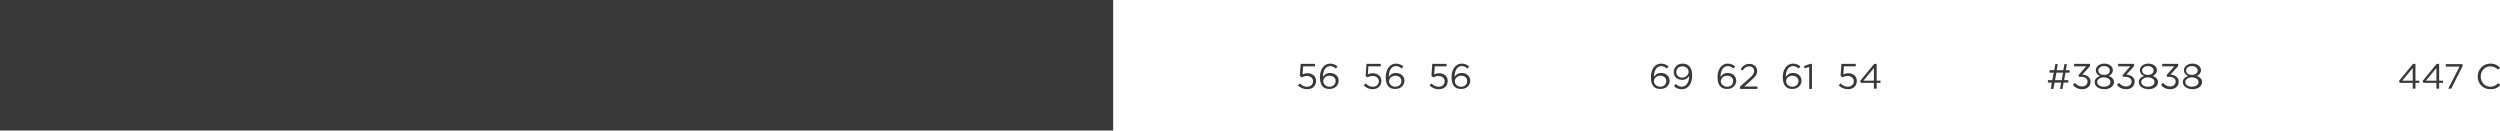 <?xml version="1.0" encoding="UTF-8"?> <!-- Generator: Adobe Illustrator 18.0.0, SVG Export Plug-In . SVG Version: 6.00 Build 0) --> <svg xmlns="http://www.w3.org/2000/svg" xmlns:xlink="http://www.w3.org/1999/xlink" id="Слой_1" x="0px" y="0px" viewBox="0 0 908 47.4" xml:space="preserve"> <g> <g> <g> <path fill="#383838" d="M471.4,31l0.7-0.7c0.8,0.8,1.6,1.2,2.6,1.2c1.3,0,2.2-0.8,2.2-2c0-1.1-0.9-1.9-2.2-1.9 c-0.8,0-1.4,0.2-1.9,0.5l-0.7-0.5l0.3-4.4h5.2v0.9h-4.3l-0.2,2.9c0.5-0.2,1-0.4,1.8-0.4c1.7,0,3.1,1,3.1,2.8c0,1.8-1.3,3-3.2,3 C473.3,32.4,472.2,31.8,471.4,31z"></path> <path fill="#383838" d="M479.4,28c0-2.7,1.4-4.9,3.7-4.9c1.1,0,1.9,0.4,2.7,1l-0.6,0.8c-0.7-0.6-1.3-0.9-2.1-0.9 c-1.6,0-2.6,1.6-2.6,3.9v0c0.5-0.7,1.2-1.4,2.6-1.4c1.7,0,3.1,1.1,3.1,2.8c0,1.7-1.4,3-3.2,3C480.8,32.4,479.4,31.2,479.4,28z M485.1,29.4c0-1.1-0.9-1.9-2.2-1.9c-1.4,0-2.3,1-2.3,2c0,1.1,1,2,2.3,2C484.2,31.5,485.1,30.6,485.1,29.4z"></path> <path fill="#383838" d="M495.3,31l0.7-0.7c0.8,0.8,1.6,1.2,2.6,1.2c1.3,0,2.2-0.8,2.2-2c0-1.1-0.9-1.9-2.2-1.9 c-0.8,0-1.4,0.2-1.9,0.5l-0.7-0.5l0.3-4.4h5.2v0.9H497l-0.2,2.9c0.5-0.2,1-0.4,1.8-0.4c1.7,0,3.1,1,3.1,2.8c0,1.8-1.3,3-3.2,3 C497.2,32.4,496.1,31.8,495.3,31z"></path> <path fill="#383838" d="M503.3,28c0-2.7,1.4-4.9,3.7-4.9c1.1,0,1.9,0.4,2.7,1l-0.6,0.8c-0.7-0.6-1.3-0.9-2.1-0.9 c-1.6,0-2.6,1.6-2.6,3.9v0c0.5-0.7,1.2-1.4,2.6-1.4c1.7,0,3.1,1.1,3.1,2.8c0,1.7-1.4,3-3.2,3C504.7,32.4,503.3,31.2,503.3,28z M509,29.4c0-1.1-0.9-1.9-2.2-1.9c-1.4,0-2.3,1-2.3,2c0,1.1,1,2,2.3,2C508.1,31.5,509,30.6,509,29.4z"></path> <path fill="#383838" d="M519.2,31l0.7-0.7c0.8,0.8,1.6,1.2,2.6,1.2c1.3,0,2.2-0.8,2.2-2c0-1.1-0.9-1.9-2.2-1.9 c-0.8,0-1.4,0.2-1.9,0.5l-0.7-0.5l0.3-4.4h5.2v0.9h-4.3l-0.2,2.9c0.5-0.2,1-0.4,1.8-0.4c1.7,0,3.1,1,3.1,2.8c0,1.8-1.3,3-3.2,3 C521.1,32.4,520,31.8,519.2,31z"></path> <path fill="#383838" d="M527.2,28c0-2.7,1.4-4.9,3.7-4.9c1.1,0,1.9,0.4,2.7,1l-0.6,0.8c-0.7-0.6-1.3-0.9-2.1-0.9 c-1.6,0-2.6,1.6-2.6,3.9v0c0.5-0.7,1.2-1.4,2.6-1.4c1.7,0,3.1,1.1,3.1,2.8c0,1.7-1.4,3-3.2,3C528.6,32.4,527.2,31.2,527.2,28z M532.9,29.4c0-1.1-0.9-1.9-2.2-1.9c-1.4,0-2.3,1-2.3,2c0,1.1,1,2,2.3,2S532.9,30.6,532.9,29.4z"></path> </g> </g> <g> <g> <path fill="#383838" d="M599.6,28c0-2.7,1.4-4.9,3.7-4.9c1.1,0,1.9,0.4,2.7,1l-0.6,0.8c-0.7-0.6-1.3-0.9-2.1-0.9 c-1.6,0-2.6,1.6-2.6,3.9v0c0.5-0.7,1.2-1.4,2.6-1.4c1.7,0,3.1,1.1,3.1,2.8c0,1.7-1.4,3-3.2,3C601,32.4,599.6,31.2,599.6,28z M605.2,29.4c0-1.1-0.9-1.9-2.2-1.9c-1.4,0-2.3,1-2.3,2c0,1.1,1,2,2.3,2S605.2,30.6,605.2,29.4z"></path> <path fill="#383838" d="M608,31.3l0.6-0.8c0.7,0.6,1.4,1,2.2,1c1.6,0,2.7-1.6,2.7-3.8v-0.1c-0.5,0.8-1.3,1.4-2.5,1.4 c-1.9,0-3.1-1.2-3.1-2.8c0-1.7,1.3-3.1,3.2-3.1c2,0,3.5,1.2,3.5,4.4c0,2.9-1.5,4.9-3.7,4.9C609.6,32.4,608.7,32,608,31.3z M613.3,26.1c0-1.1-0.9-2-2.3-2s-2.2,1-2.2,2.1s0.9,2,2.2,2C612.4,28.1,613.3,27.1,613.3,26.1z"></path> <path fill="#383838" d="M623.8,28c0-2.7,1.4-4.9,3.7-4.9c1.1,0,1.9,0.4,2.7,1l-0.6,0.8c-0.7-0.6-1.3-0.9-2.1-0.9 c-1.6,0-2.6,1.6-2.6,3.9v0c0.5-0.7,1.2-1.4,2.6-1.4c1.7,0,3.1,1.1,3.1,2.8c0,1.7-1.4,3-3.2,3C625.3,32.4,623.8,31.2,623.8,28z M629.5,29.4c0-1.1-0.9-1.9-2.2-1.9c-1.4,0-2.3,1-2.3,2c0,1.1,1,2,2.3,2C628.6,31.5,629.5,30.6,629.5,29.4z"></path> <path fill="#383838" d="M631.9,31.5l3.3-2.9c1.4-1.2,1.9-1.9,1.9-2.8c0-1.1-0.8-1.7-1.8-1.7c-1,0-1.7,0.5-2.4,1.5l-0.7-0.5 c0.8-1.2,1.7-1.9,3.2-1.9c1.6,0,2.8,1.1,2.8,2.6c0,1.3-0.7,2.1-2.3,3.5l-2.4,2.1h4.8v0.9h-6.3V31.5z"></path> <path fill="#383838" d="M647.5,28c0-2.7,1.4-4.9,3.7-4.9c1.1,0,1.9,0.4,2.7,1l-0.6,0.8c-0.7-0.6-1.3-0.9-2.1-0.9 c-1.6,0-2.6,1.6-2.6,3.9v0c0.5-0.7,1.2-1.4,2.6-1.4c1.7,0,3.1,1.1,3.1,2.8c0,1.7-1.4,3-3.2,3C649,32.4,647.5,31.2,647.5,28z M653.2,29.4c0-1.1-0.9-1.9-2.2-1.9c-1.4,0-2.3,1-2.3,2c0,1.1,1,2,2.3,2S653.2,30.6,653.2,29.4z"></path> <path fill="#383838" d="M657.1,24.3l-1.7,0.5l-0.2-0.8l2.2-0.8h0.7v9.1h-1V24.3z"></path> <path fill="#383838" d="M667.8,31l0.7-0.7c0.8,0.8,1.6,1.2,2.6,1.2c1.3,0,2.2-0.8,2.2-2c0-1.1-0.9-1.9-2.2-1.9 c-0.8,0-1.4,0.2-1.9,0.5l-0.7-0.5l0.3-4.4h5.2v0.9h-4.3l-0.2,2.9c0.5-0.2,1-0.4,1.8-0.4c1.7,0,3.1,1,3.1,2.8c0,1.8-1.3,3-3.2,3 C669.8,32.4,668.6,31.8,667.8,31z"></path> <path fill="#383838" d="M680.6,30.1h-4.7l-0.3-0.7l5.1-6.2h0.9v6.1h1.4v0.8h-1.4v2.1h-1V30.1z M680.6,29.3v-4.6l-3.8,4.6H680.6z"></path> </g> </g> <g> <g> <path fill="#383838" d="M745.2,30h-1.4v-0.9h1.6l0.5-2.7h-1.5v-0.9h1.7l0.4-2.2h0.9l-0.4,2.2h2.4l0.4-2.2h0.9l-0.4,2.2h1.4v0.9 h-1.5l-0.5,2.7h1.5V30h-1.7l-0.4,2.3h-0.9l0.4-2.3h-2.4l-0.4,2.3h-0.9L745.2,30z M748.8,29.1l0.5-2.7h-2.4l-0.5,2.7H748.8z"></path> <path fill="#383838" d="M752.9,30.8l0.7-0.7c0.7,0.8,1.5,1.3,2.6,1.3c1.1,0,2-0.7,2-1.8c0-1.1-1-1.7-2.5-1.7h-0.6l-0.2-0.6 l2.8-3.2h-4.4v-0.9h5.8V24l-2.8,3.1c1.6,0.1,3,0.9,3,2.6c0,1.6-1.3,2.7-3,2.7C754.8,32.4,753.6,31.8,752.9,30.8z"></path> <path fill="#383838" d="M760.8,29.8c0-1.1,0.8-1.8,1.9-2.2c-0.8-0.4-1.5-1-1.5-2.1c0-1.4,1.4-2.4,3.1-2.4s3.1,1,3.1,2.4 c0,1-0.7,1.7-1.5,2.1c1.1,0.4,1.9,1.1,1.9,2.2c0,1.5-1.5,2.6-3.4,2.6C762.3,32.4,760.8,31.4,760.8,29.8z M766.5,29.8 c0-1-1-1.7-2.4-1.7c-1.3,0-2.4,0.7-2.4,1.7c0,0.9,0.9,1.7,2.4,1.7C765.7,31.5,766.5,30.7,766.5,29.8z M766.3,25.6 c0-0.9-0.9-1.6-2.1-1.6c-1.2,0-2.1,0.7-2.1,1.6c0,1,0.9,1.6,2.1,1.6C765.3,27.3,766.3,26.6,766.3,25.6z"></path> <path fill="#383838" d="M768.9,30.8l0.7-0.7c0.7,0.8,1.5,1.3,2.6,1.3c1.1,0,2-0.7,2-1.8c0-1.1-1-1.7-2.5-1.7h-0.6l-0.2-0.6 l2.8-3.2h-4.4v-0.9h5.8V24l-2.8,3.1c1.6,0.1,3,0.9,3,2.6c0,1.6-1.3,2.7-3,2.7C770.7,32.4,769.6,31.8,768.9,30.8z"></path> <path fill="#383838" d="M776.8,29.8c0-1.1,0.8-1.8,1.9-2.2c-0.8-0.4-1.5-1-1.5-2.1c0-1.4,1.4-2.4,3.1-2.4s3.1,1,3.1,2.4 c0,1-0.7,1.7-1.5,2.1c1.1,0.4,1.9,1.1,1.9,2.2c0,1.5-1.5,2.6-3.4,2.6S776.8,31.4,776.8,29.8z M782.5,29.8c0-1-1-1.7-2.4-1.7 c-1.3,0-2.4,0.7-2.4,1.7c0,0.9,0.9,1.7,2.4,1.7S782.5,30.7,782.5,29.8z M782.2,25.6c0-0.9-0.9-1.6-2.1-1.6s-2.1,0.7-2.1,1.6 c0,1,0.9,1.6,2.1,1.6S782.2,26.6,782.2,25.6z"></path> <path fill="#383838" d="M784.9,30.8l0.7-0.7c0.7,0.8,1.5,1.3,2.6,1.3c1.1,0,2-0.7,2-1.8c0-1.1-1-1.7-2.5-1.7h-0.6l-0.2-0.6 l2.8-3.2h-4.4v-0.9h5.8V24l-2.8,3.1c1.6,0.1,3,0.9,3,2.6c0,1.6-1.3,2.7-3,2.7C786.7,32.4,785.6,31.8,784.9,30.8z"></path> <path fill="#383838" d="M792.8,29.8c0-1.1,0.8-1.8,1.9-2.2c-0.8-0.4-1.5-1-1.5-2.1c0-1.4,1.4-2.4,3.1-2.4s3.1,1,3.1,2.4 c0,1-0.7,1.7-1.5,2.1c1.1,0.4,1.9,1.1,1.9,2.2c0,1.5-1.5,2.6-3.4,2.6S792.8,31.4,792.8,29.8z M798.5,29.8c0-1-1-1.7-2.4-1.7 c-1.3,0-2.4,0.7-2.4,1.7c0,0.9,0.9,1.7,2.4,1.7S798.5,30.7,798.5,29.8z M798.2,25.6c0-0.9-0.9-1.6-2.1-1.6s-2.1,0.7-2.1,1.6 c0,1,0.9,1.6,2.1,1.6S798.2,26.6,798.2,25.6z"></path> </g> </g> <g> <g> <path fill="#383838" d="M876.3,30.1h-4.7l-0.3-0.7l5.1-6.2h0.9v6.1h1.4v0.8h-1.4v2.1h-1V30.1z M876.3,29.3v-4.6l-3.8,4.6H876.3z"></path> <path fill="#383838" d="M884.9,30.1h-4.7l-0.3-0.7l5.1-6.2h0.9v6.1h1.4v0.8h-1.4v2.1h-1V30.1z M884.9,29.3v-4.6l-3.8,4.6H884.9z"></path> <path fill="#383838" d="M893.3,24.2h-5v-0.9h6.1V24l-4.1,8.2h-1.1L893.3,24.2z"></path> <path fill="#383838" d="M899.9,27.8c0-2.5,1.9-4.7,4.6-4.7c1.6,0,2.6,0.6,3.5,1.5l-0.7,0.7c-0.8-0.7-1.6-1.2-2.8-1.2 c-2,0-3.5,1.6-3.5,3.7c0,2.1,1.5,3.7,3.5,3.7c1.2,0,2-0.5,2.9-1.3l0.7,0.7c-0.9,1-2,1.5-3.6,1.5 C901.8,32.4,899.9,30.4,899.9,27.8z"></path> </g> </g> <rect x="0" y="0" fill="#383838" width="404.3" height="47.4"></rect> </g> </svg> 